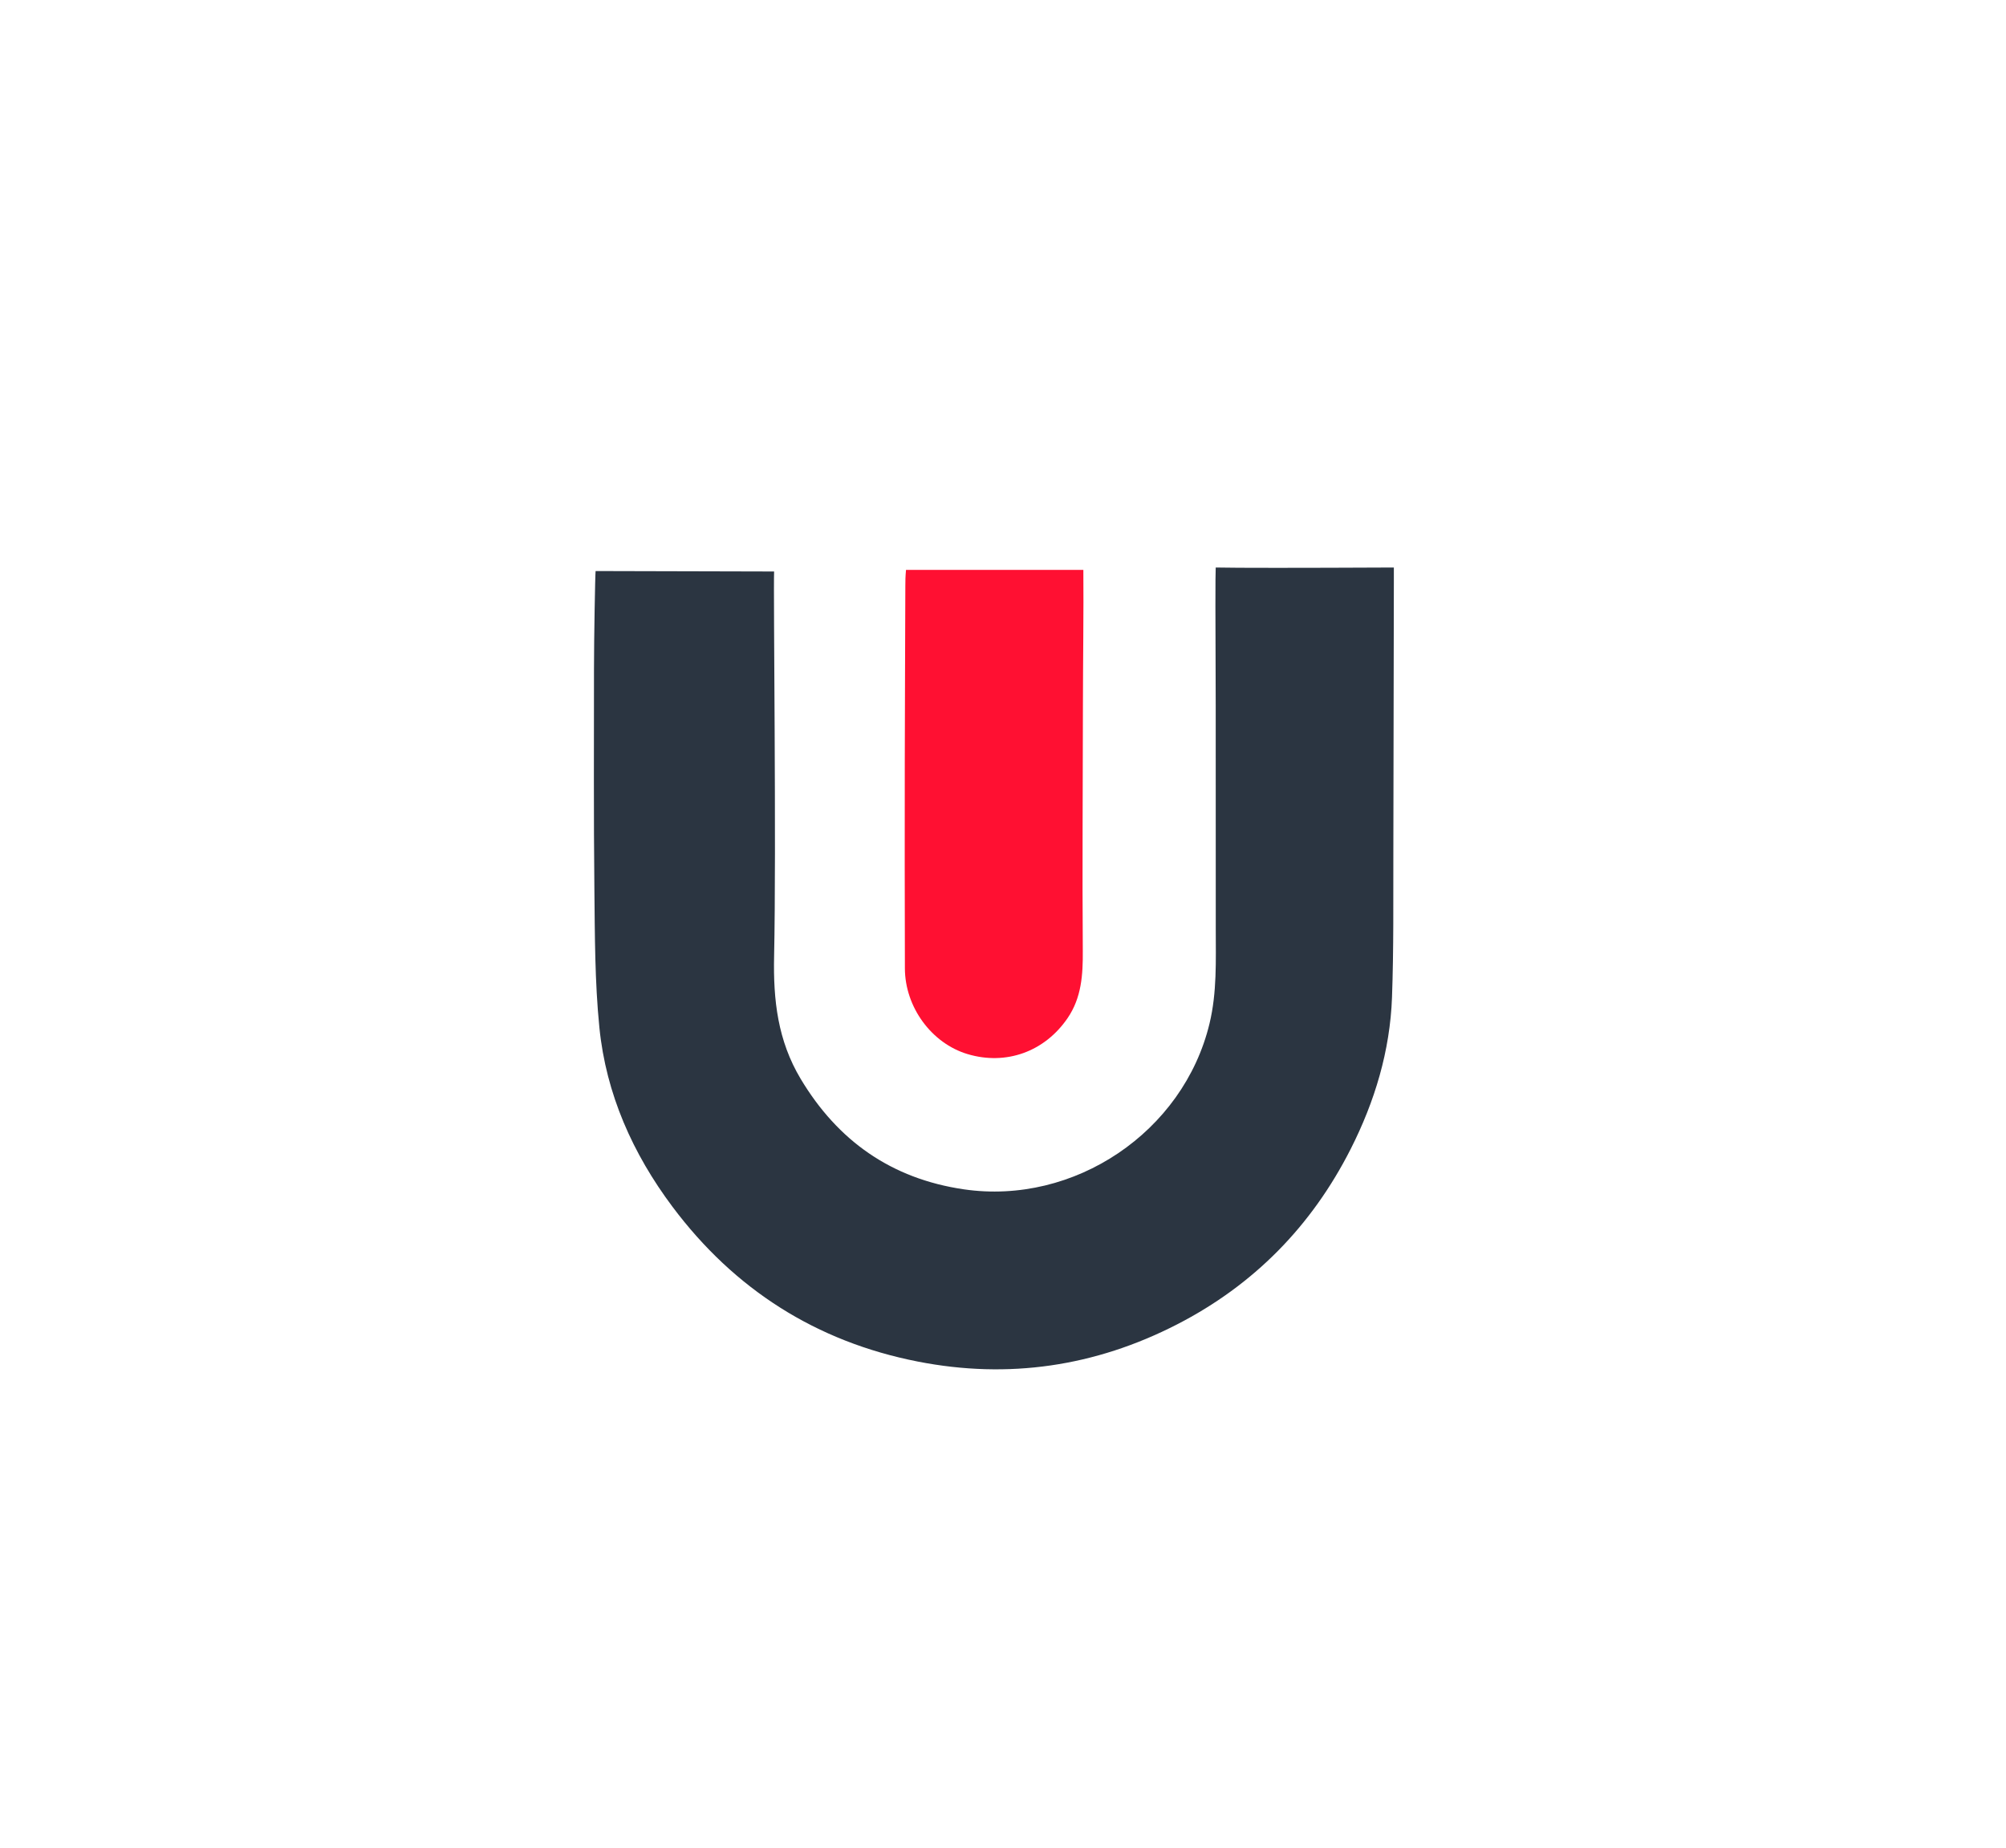 <?xml version="1.0" encoding="UTF-8"?>
<svg width="76px" height="70px" viewBox="0 0 76 70" version="1.1" xmlns="http://www.w3.org/2000/svg" xmlns:xlink="http://www.w3.org/1999/xlink">
    <!-- Generator: Sketch 54.1 (76490) - https://sketchapp.com -->
    <title>Logo_3</title>
    <desc>Created with Sketch.</desc>
    <g id="Logo_3" stroke="none" stroke-width="1" fill="none" fill-rule="evenodd">
        <g id="Group" transform="translate(22.5, 17.5)">
            <path d="M30.308,4 L30.308,4.593 C30.302,9.116 30.295,12.508 30.289,14.769 C30.284,16.608 30.304,18.448 30.238,20.285 C30.164,22.313 29.586,24.229 28.671,26.033 C27.192,28.948 25.004,31.181 22.092,32.676 C18.987,34.27 15.707,34.755 12.274,34.083 C8.421,33.328 5.318,31.344 2.976,28.215 C1.473,26.207 0.461,23.944 0.209,21.433 C0.034,19.693 0.038,17.933 0.019,16.182 C-0.011,13.409 0.004,10.635 0.004,7.861 C0.004,6.709 0.049,4.23 0.065,4.134 C2.273,4.139 4.468,4.145 6.828,4.151 C6.796,4.902 6.915,14.64 6.828,18.726 C6.792,20.396 6.968,21.924 7.834,23.372 C9.239,25.718 11.267,27.154 14.012,27.557 C18.195,28.17 22.334,25.388 23.324,21.278 C23.61,20.091 23.561,18.889 23.561,17.687 L23.559,9.212 C23.544,5.965 23.544,4.228 23.559,4 C24.377,4.017 26.627,4.017 30.308,4 Z" id="Combined-Shape" fill="#2B3541"></path>
            <path d="M18.641,4.145 C18.449,4.304 18.324,4.426 18.198,4.552 C16.619,6.123 15.034,7.69 13.457,9.263 C11.613,11.102 9.772,12.943 7.936,14.79 C6.899,15.833 6.645,17.515 7.319,18.764 C8.041,20.104 9.447,20.767 10.966,20.48 C11.884,20.306 12.534,19.733 13.171,19.087 C15.355,16.871 17.573,14.688 19.775,12.49 C20.881,11.386 22.297,10.01 23.392,8.896 L18.641,4.145 Z" id="Fill-4" fill="#FF1032" transform="translate(15.168, 12.345) rotate(-45) translate(-15.168, -12.345) "></path>
        </g>
    </g>
</svg>